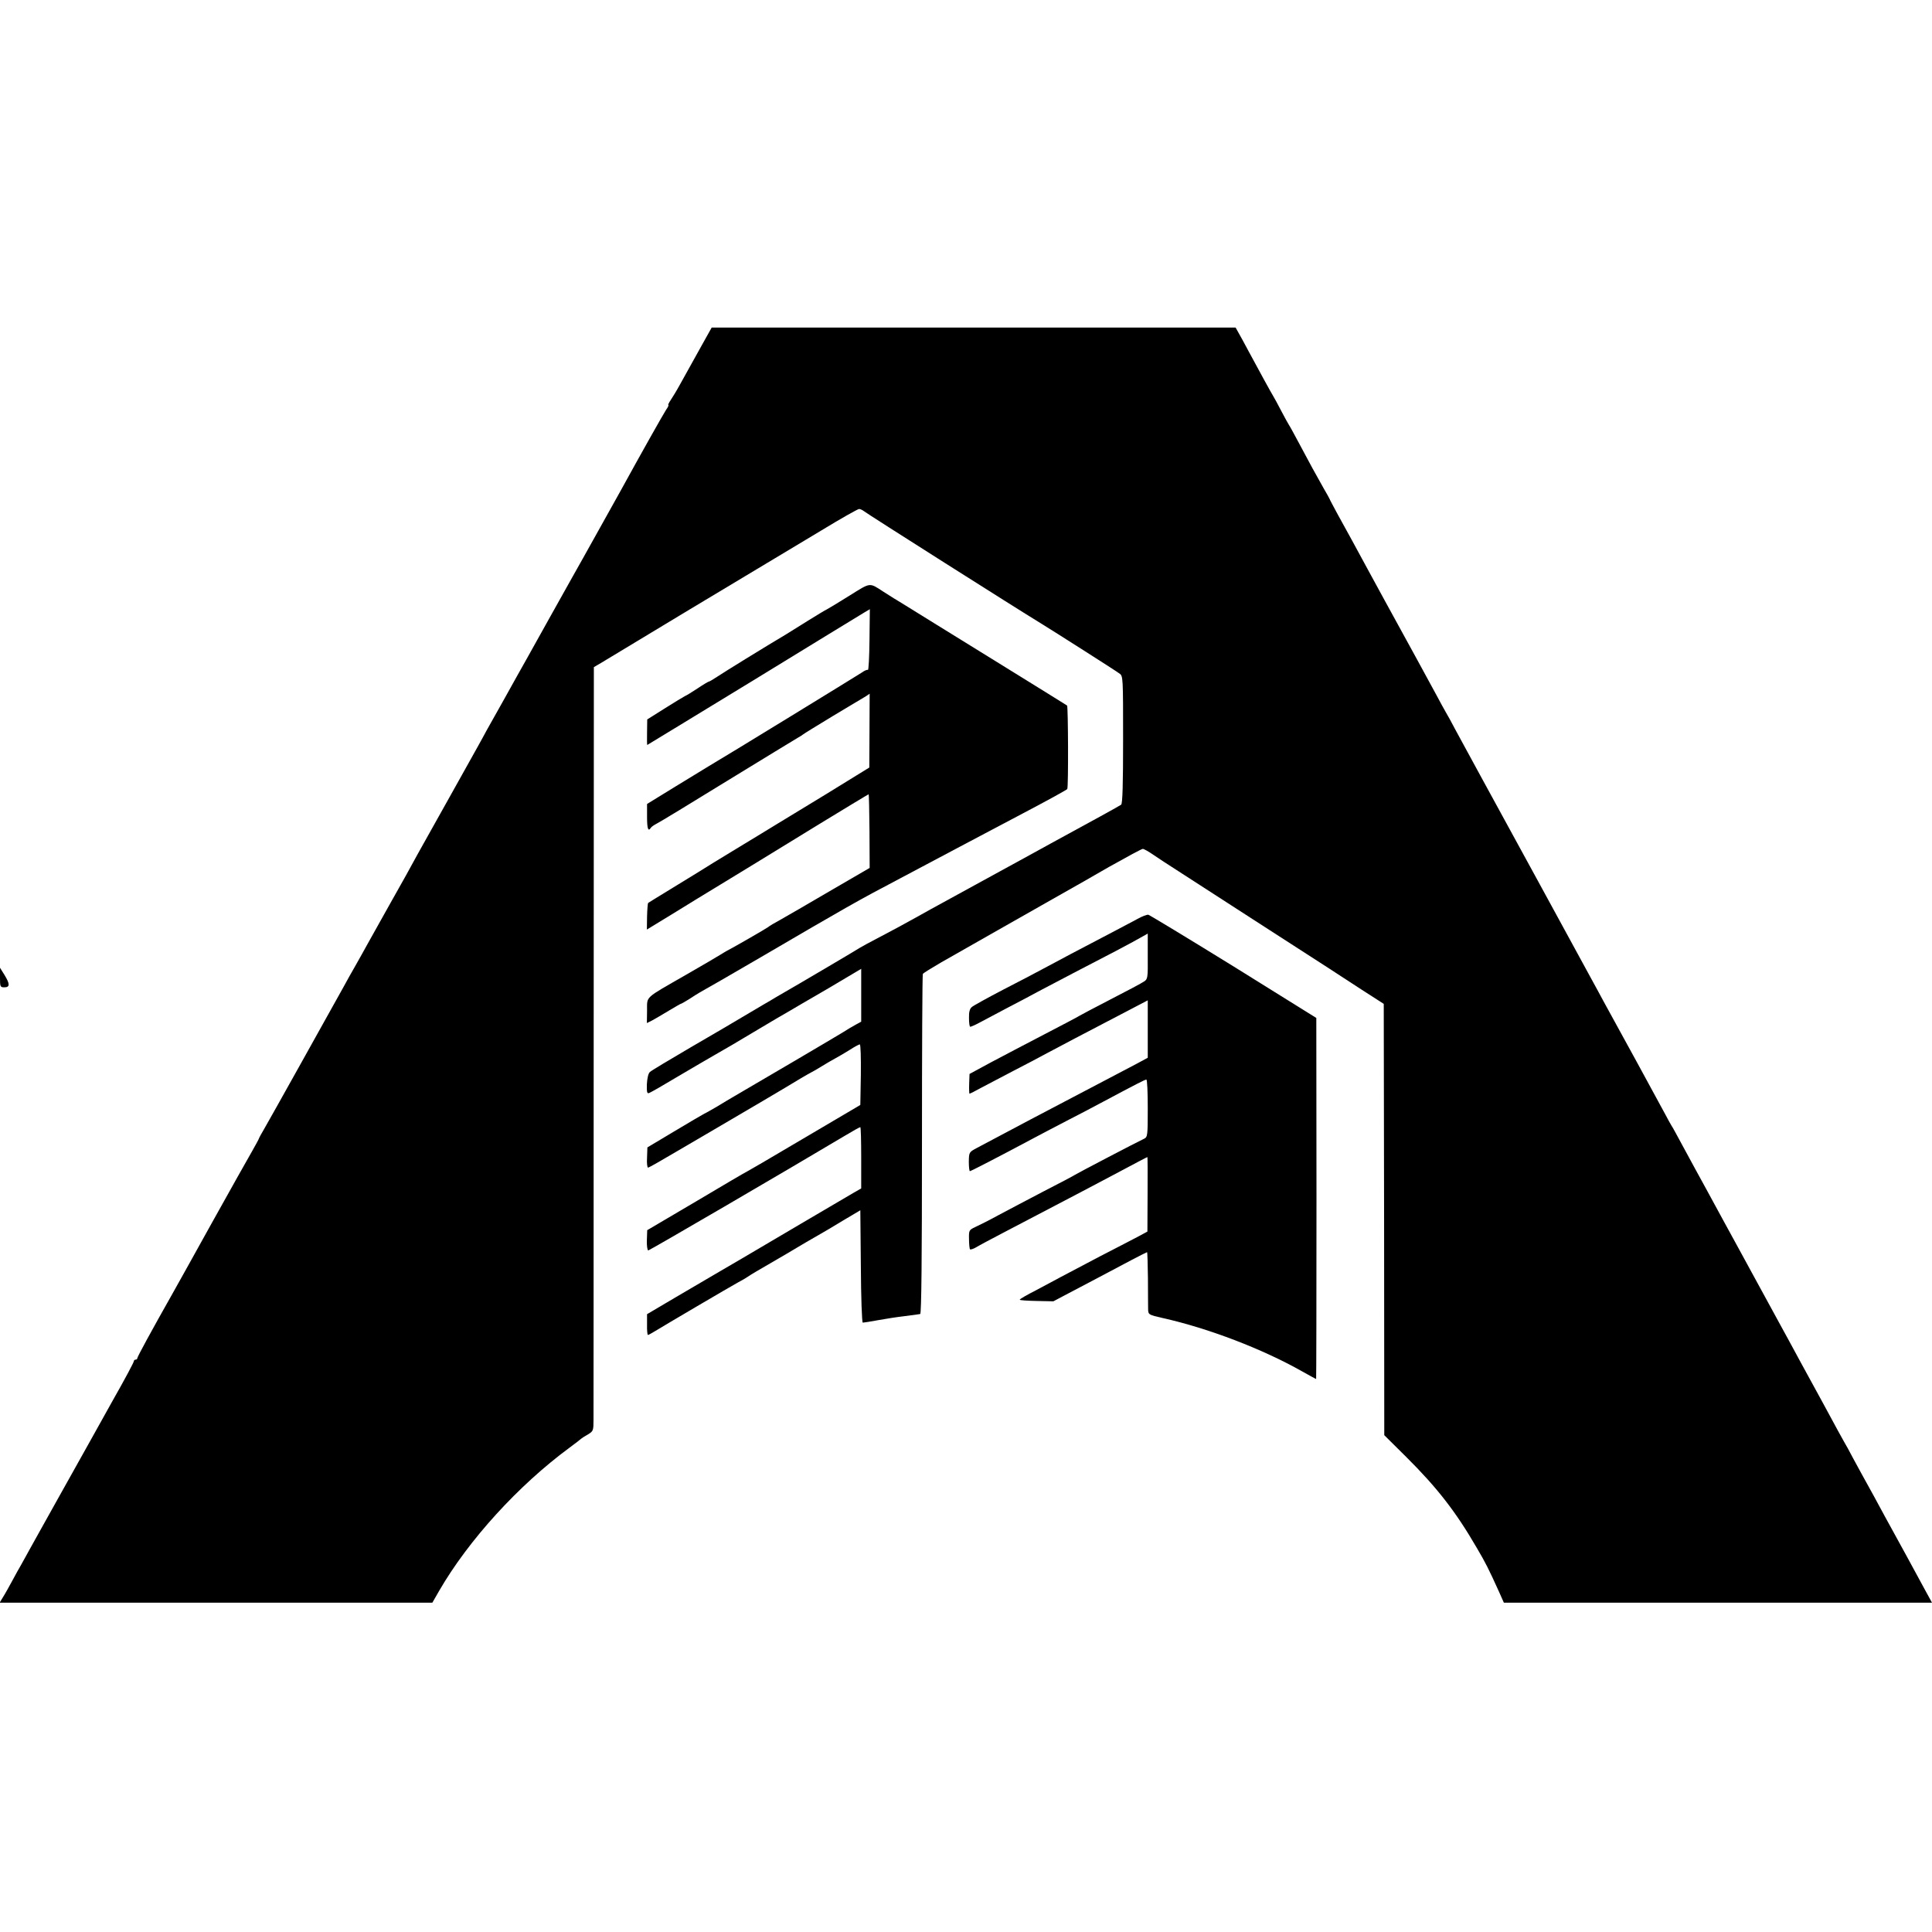 <?xml version="1.0" standalone="no"?>
<!DOCTYPE svg PUBLIC "-//W3C//DTD SVG 20010904//EN"
 "http://www.w3.org/TR/2001/REC-SVG-20010904/DTD/svg10.dtd">
<svg version="1.0" xmlns="http://www.w3.org/2000/svg"
 width="1097pt" height="1097pt" viewBox="0 0 1097 1097"
 preserveAspectRatio="xMidYMid meet">
<g transform="translate(0,1097) scale(0.1,-0.1)"
fill="#000000" stroke="none">
<path d="M3984 9008 c-61 -109 -72 -129 -124 -223 -18 -33 -42 -72 -52 -87
-11 -16 -16 -28 -13 -28 3 0 -2 -12 -13 -27 -15 -23 -136 -237 -260 -463 -33
-60 -201 -361 -212 -380 -5 -8 -88 -157 -185 -330 -96 -173 -182 -326 -190
-340 -8 -14 -43 -77 -78 -140 -35 -63 -76 -136 -91 -162 -14 -27 -38 -69 -52
-95 -15 -27 -92 -165 -172 -308 -80 -143 -156 -279 -169 -302 -52 -96 -74
-135 -163 -293 -51 -91 -106 -190 -123 -220 -16 -30 -47 -84 -67 -120 -21 -36
-52 -92 -70 -125 -80 -144 -415 -745 -446 -798 -19 -32 -34 -60 -34 -62 0 -2
-16 -32 -36 -67 -20 -34 -123 -218 -229 -408 -105 -190 -203 -365 -217 -390
-134 -237 -208 -374 -208 -381 0 -5 -4 -9 -10 -9 -5 0 -10 -4 -10 -9 0 -6 -52
-104 -117 -218 -64 -114 -127 -228 -141 -253 -14 -25 -88 -157 -165 -295 -77
-137 -153 -275 -170 -305 -16 -30 -38 -68 -47 -85 -10 -16 -32 -57 -50 -90
-18 -33 -41 -75 -52 -92 l-20 -33 1229 0 1228 0 39 68 c167 288 449 598 741
813 33 24 62 47 65 50 3 3 20 14 38 24 31 19 32 22 32 85 0 36 1 1011 1 2168
l1 2104 41 24 c23 14 251 152 507 306 256 154 483 290 505 303 22 13 130 78
240 144 110 67 206 121 213 121 7 0 19 -6 27 -12 10 -10 881 -562 990 -628 72
-44 431 -272 461 -294 21 -14 21 -20 21 -375 0 -252 -3 -364 -11 -370 -9 -7
-164 -92 -401 -221 -33 -18 -172 -95 -310 -170 -137 -75 -275 -151 -305 -167
-30 -16 -98 -54 -150 -83 -52 -29 -142 -78 -200 -108 -58 -30 -109 -58 -115
-62 -11 -8 -379 -225 -434 -256 -18 -10 -41 -24 -50 -29 -9 -6 -38 -23 -66
-39 -27 -16 -81 -48 -120 -71 -38 -23 -169 -100 -290 -170 -121 -71 -227 -134
-235 -142 -9 -8 -15 -35 -17 -69 -1 -46 1 -55 13 -50 9 3 82 45 162 93 81 48
174 102 207 121 83 47 102 59 250 147 72 43 148 88 170 100 22 13 124 73 228
133 l187 111 0 -150 0 -150 -31 -17 c-17 -9 -50 -29 -72 -43 -32 -20 -489
-289 -632 -372 -11 -6 -47 -28 -80 -48 -33 -19 -67 -39 -75 -42 -8 -4 -85 -49
-170 -100 l-154 -92 -2 -58 c-2 -31 1 -57 6 -57 4 0 78 42 164 93 86 50 176
103 200 117 156 91 438 257 501 296 27 16 57 33 65 37 8 4 33 18 55 32 22 14
57 34 77 45 21 11 59 34 85 50 26 17 51 30 55 30 5 0 7 -77 6 -172 l-3 -172
-285 -168 c-293 -173 -321 -189 -355 -208 -11 -5 -144 -83 -295 -173 l-275
-162 -2 -58 c-1 -31 3 -57 8 -57 7 0 779 450 1116 651 45 27 84 49 88 49 3 0
5 -78 5 -174 l0 -174 -42 -24 c-24 -14 -160 -94 -303 -178 -308 -182 -411
-242 -485 -285 -30 -18 -129 -76 -220 -129 l-166 -98 0 -59 c-1 -32 2 -59 5
-59 3 0 22 10 41 22 57 35 421 249 470 276 25 13 50 28 55 32 6 4 26 17 45 28
19 11 98 57 175 102 77 46 160 95 184 108 25 14 88 51 140 83 l96 57 3 -319
c1 -175 6 -319 11 -319 5 0 44 6 87 14 44 8 108 18 144 22 36 5 70 9 75 10 6
1 15 2 20 3 7 1 10 327 10 962 0 528 2 965 5 969 3 5 50 34 105 66 55 31 199
113 320 182 215 122 299 170 400 227 28 15 132 75 231 132 100 56 186 103 193
103 6 0 33 -15 59 -33 26 -18 90 -60 142 -93 52 -34 248 -160 435 -281 442
-285 458 -295 606 -392 l126 -81 2 -1225 1 -1224 124 -123 c176 -175 282 -311
402 -518 49 -83 67 -119 125 -247 l28 -63 1216 0 1215 0 -34 62 c-19 35 -70
128 -113 208 -44 80 -97 177 -118 215 -21 39 -50 93 -65 120 -58 105 -84 152
-118 215 -19 36 -42 79 -52 95 -16 28 -33 59 -120 220 -18 33 -73 134 -123
225 -49 91 -102 188 -117 215 -15 28 -69 127 -120 220 -51 94 -105 193 -120
220 -30 55 -138 252 -180 330 -42 76 -82 150 -139 255 -28 52 -55 102 -61 110
-5 8 -20 35 -33 60 -22 42 -300 551 -355 650 -13 25 -39 72 -57 105 -18 33
-153 281 -300 550 -311 569 -434 794 -483 885 -19 36 -42 79 -52 95 -10 17
-33 59 -52 95 -29 54 -172 316 -298 545 -47 87 -146 267 -185 340 -21 39 -58
105 -82 149 -23 43 -43 80 -43 82 0 1 -15 29 -34 61 -36 63 -86 154 -149 273
-22 41 -43 80 -47 85 -4 6 -24 42 -44 80 -20 39 -41 77 -46 85 -12 19 -84 151
-140 255 -23 44 -50 92 -59 108 l-15 27 -1488 0 -1487 0 -57 -102z"/>
<path d="M4825 7589 c-60 -38 -119 -73 -130 -79 -11 -5 -60 -35 -110 -66 -49
-31 -102 -64 -117 -73 -131 -78 -361 -220 -395 -243 -23 -15 -44 -28 -48 -28
-3 0 -32 -17 -63 -38 -32 -21 -64 -41 -72 -44 -8 -4 -60 -35 -115 -70 l-100
-63 -1 -73 c-1 -39 0 -72 1 -72 1 0 271 165 601 366 329 202 613 375 631 386
l32 19 -2 -175 c-1 -96 -5 -172 -9 -170 -4 3 -20 -4 -35 -15 -24 -16 -782
-481 -868 -531 -16 -10 -102 -62 -190 -116 l-161 -99 0 -72 c0 -67 6 -87 21
-64 3 6 18 16 33 24 15 7 196 117 402 244 206 126 386 236 400 244 14 8 27 16
30 19 3 3 79 50 170 105 91 54 175 105 187 112 l21 14 -1 -210 -1 -209 -250
-154 c-138 -84 -258 -157 -268 -163 -9 -5 -52 -32 -95 -58 -43 -26 -118 -72
-168 -102 -49 -30 -97 -59 -105 -64 -26 -17 -121 -75 -245 -151 -66 -40 -122
-75 -125 -77 -2 -2 -5 -37 -6 -78 l-1 -73 141 86 c77 48 202 124 276 169 147
90 167 101 567 347 149 91 273 166 275 166 2 0 4 -94 5 -209 l1 -209 -227
-132 c-124 -73 -251 -146 -281 -163 -30 -16 -62 -35 -70 -42 -12 -9 -201 -118
-235 -135 -5 -3 -21 -12 -35 -21 -14 -9 -101 -60 -195 -114 -240 -138 -220
-119 -221 -203 l-1 -71 30 15 c17 9 59 34 94 55 35 21 66 39 68 39 3 0 24 12
48 27 23 15 51 33 62 39 73 41 137 78 345 199 477 279 550 321 790 447 135 72
290 154 345 183 55 29 212 112 350 185 137 72 252 135 255 140 7 11 5 468 -1
474 -2 2 -193 120 -424 263 -231 143 -447 276 -480 297 -33 20 -69 43 -80 49
-11 7 -38 24 -60 38 -80 52 -70 53 -190 -22z"/>
<path d="M6460 5753 c-42 -23 -117 -62 -380 -200 -58 -31 -132 -70 -165 -88
-33 -18 -132 -70 -220 -115 -88 -46 -168 -90 -177 -98 -12 -10 -17 -29 -16
-63 0 -27 3 -49 7 -49 5 0 28 10 52 23 24 13 98 52 164 87 66 34 143 75 170
90 28 15 118 62 200 105 192 99 329 171 381 201 l41 23 0 -129 c1 -121 0 -130
-21 -143 -11 -8 -97 -54 -191 -102 -93 -48 -174 -91 -180 -95 -5 -4 -93 -50
-195 -103 -102 -53 -239 -125 -305 -160 l-120 -65 -2 -56 c-1 -31 0 -56 2 -56
3 0 33 15 67 34 35 18 117 61 183 96 66 34 152 79 190 100 82 44 210 111 421
221 l151 79 0 -163 0 -163 -61 -33 c-34 -18 -122 -64 -196 -103 -251 -131
-590 -310 -711 -375 -47 -25 -47 -25 -48 -79 0 -30 3 -54 6 -54 6 0 176 88
348 180 39 21 129 68 200 105 72 37 166 86 210 110 186 99 236 125 244 125 5
0 8 -73 8 -163 0 -156 -1 -163 -21 -173 -41 -19 -381 -197 -391 -204 -5 -4
-86 -47 -180 -95 -93 -49 -210 -110 -260 -137 -49 -27 -107 -56 -127 -65 -36
-17 -37 -19 -36 -68 0 -27 3 -54 5 -58 3 -4 19 1 36 11 18 11 84 46 147 79
438 229 554 290 625 328 133 71 198 105 200 105 1 0 2 -95 1 -212 l-1 -211
-50 -27 c-27 -14 -126 -66 -220 -114 -93 -49 -192 -101 -220 -116 -27 -15 -92
-49 -142 -76 -51 -26 -93 -50 -93 -54 0 -3 43 -6 96 -7 l95 -2 87 46 c83 43
163 86 354 187 48 25 89 46 91 46 2 0 4 -66 5 -147 0 -82 1 -162 1 -178 1 -29
3 -31 83 -49 260 -58 567 -176 790 -302 43 -24 79 -44 81 -44 1 0 2 461 2
1025 l-1 1025 -469 292 c-259 160 -477 292 -485 294 -8 1 -35 -9 -60 -23z"/>
<path d="M0 5420 c0 -53 1 -56 25 -56 32 0 32 19 0 71 l-25 40 0 -55z"/>
</g>
</svg>
